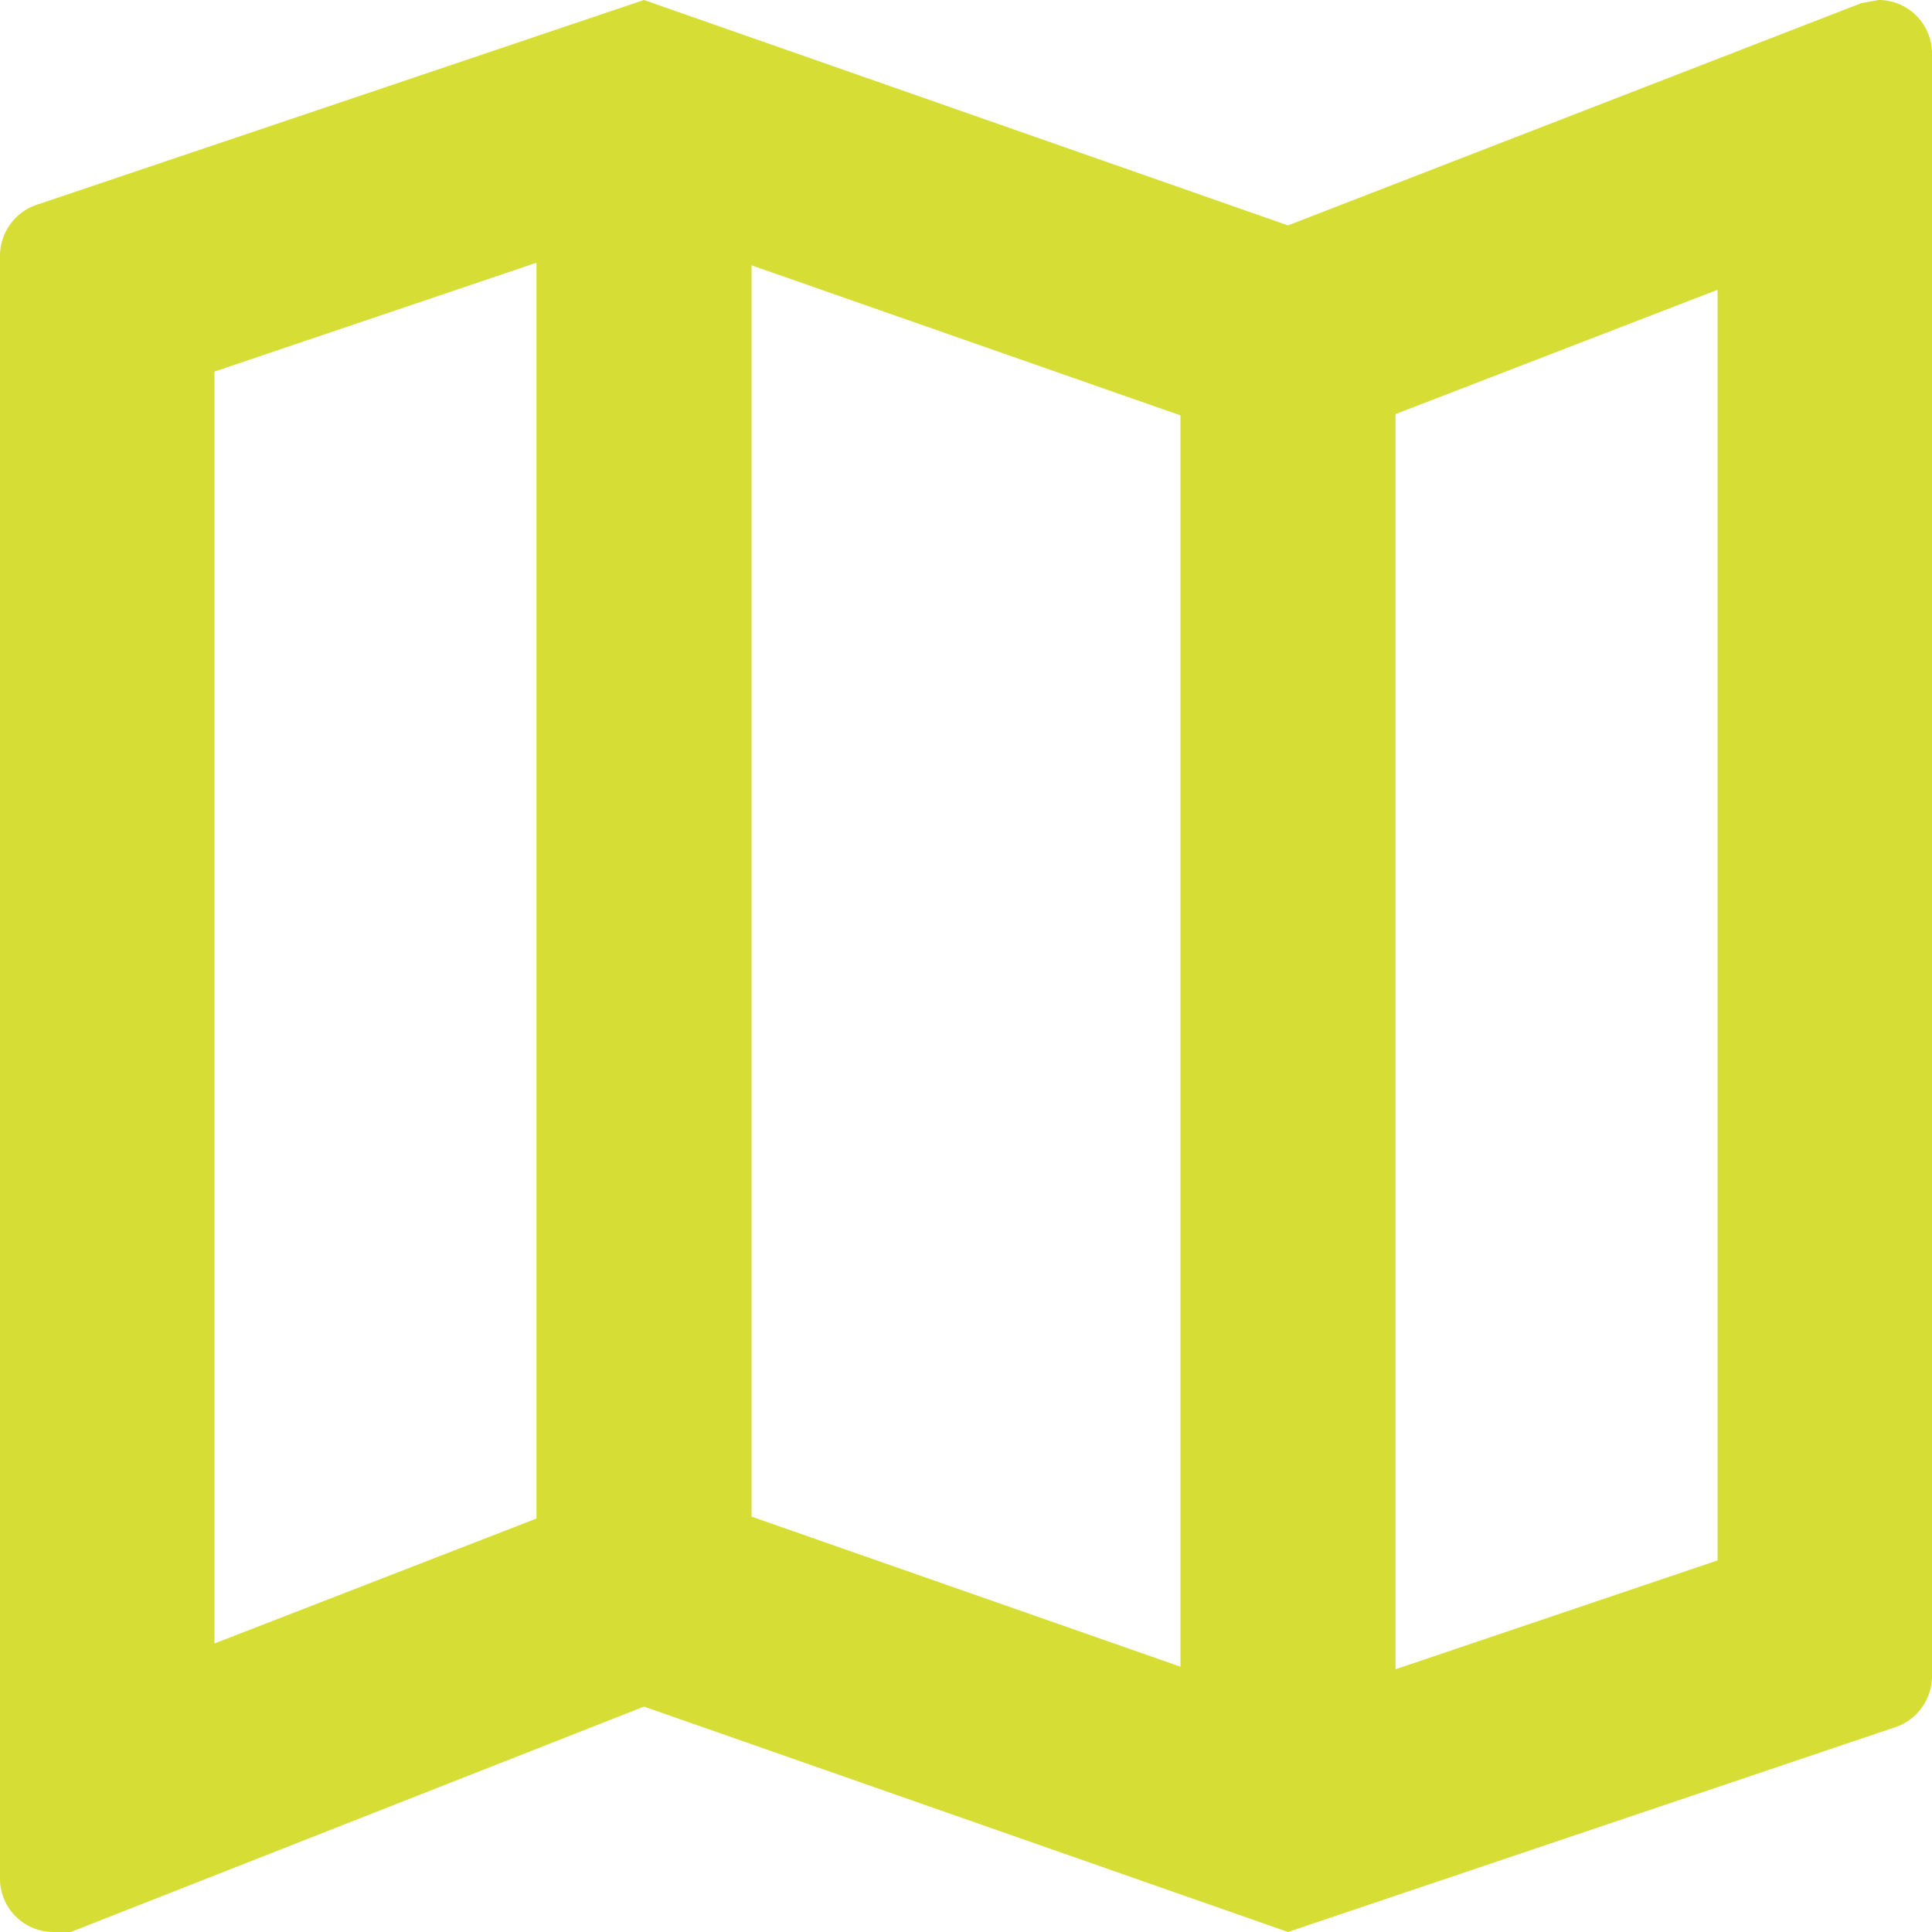 <svg id="Camada_1" data-name="Camada 1" xmlns="http://www.w3.org/2000/svg" viewBox="0 0 30 30"><defs><style>.cls-1{fill:none}.cls-2{clip-path:url(#clip-path)}.cls-3{fill:#d6de35}</style><clipPath id="clip-path"><path class="cls-1" d="M0 0h30v30H0z"/></clipPath></defs><title>icon-map</title><g class="cls-2"><g id="Grupo_de_máscara_16" data-name="Grupo de máscara 16"><g id="map_black_24dp" data-name="map black 24dp"><path id="Caminho_99" data-name="Caminho 99" class="cls-1" d="M0 0h30v30H0z"/><path id="Caminho_100" data-name="Caminho 100" class="cls-3" d="M29.17 0l-.27.05L20 3.5 10 0 .6 3.17A.84.84 0 0 0 0 4v25.2a.83.83 0 0 0 .82.8h.28l8.9-3.5L20 30l9.4-3.17A.84.84 0 0 0 30 26V.83a.83.83 0 0 0-.82-.83zm-17.5 4.12l6.66 2.33v19.43l-6.66-2.33zM3.33 5.77l5-1.69v19.5l-5 1.94zm23.34 18.46l-5 1.69V6.43l5-1.93z"/></g></g></g></svg>